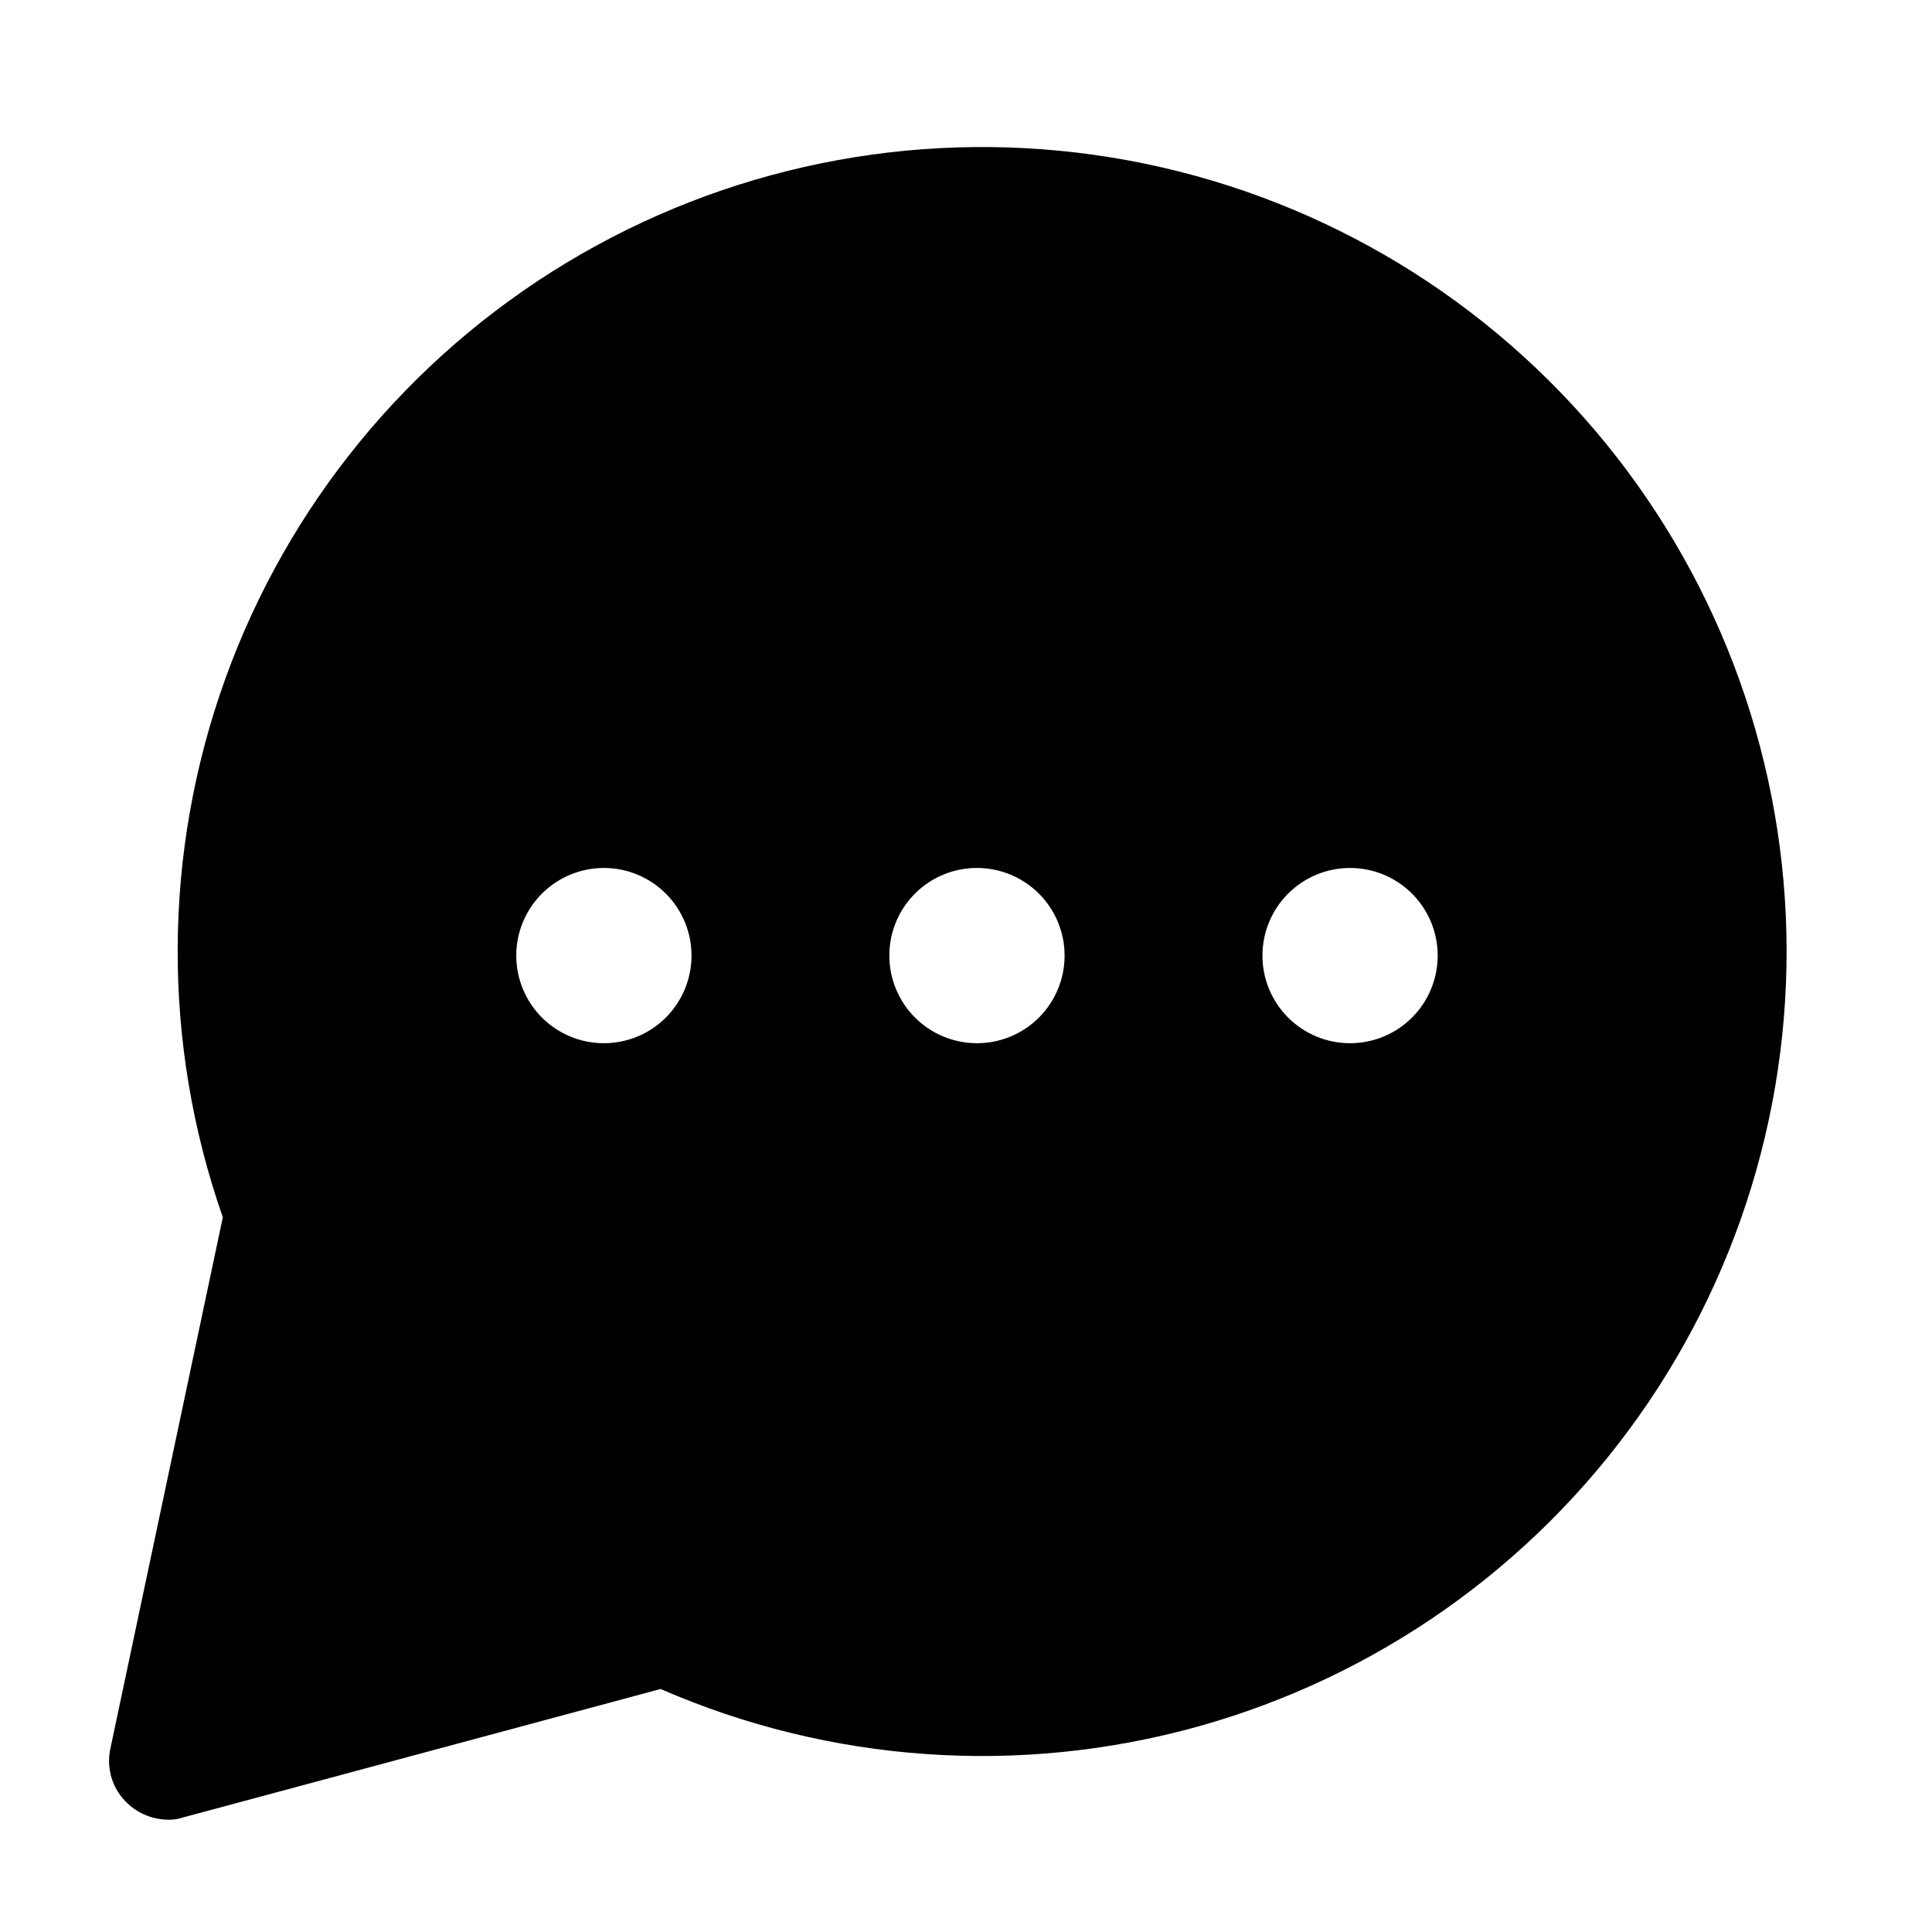<?xml version="1.0" encoding="UTF-8"?>
<!-- Uploaded to: SVG Repo, www.svgrepo.com, Generator: SVG Repo Mixer Tools -->
<svg fill="#000000" width="800px" height="800px" version="1.1" viewBox="144 144 512 512" xmlns="http://www.w3.org/2000/svg">
 <path d="m188.55 626.24c1.391 0.031 2.777-0.18 4.094-0.633l126.43-34.008v0.004c44.898 19.57 95.168 23.086 142.36 9.953 47.184-13.129 88.41-42.109 116.74-82.062s42.047-88.441 38.832-137.32-23.16-95.148-56.48-131.05c-33.32-35.898-77.984-59.23-126.48-66.07s-97.875 3.231-139.82 28.516c-41.949 25.281-73.914 64.238-90.52 110.32-16.602 46.082-16.836 96.473-0.656 142.7l-29.754 140.59c-0.617 2.648-0.52 5.414 0.281 8.016 0.805 2.598 2.281 4.941 4.285 6.781 2.906 2.711 6.727 4.231 10.703 4.254zm313.15-252.22c6.172-0.02 12.094 2.414 16.465 6.766 4.371 4.352 6.832 10.266 6.84 16.434 0.004 6.168-2.441 12.082-6.805 16.445-4.359 4.363-10.277 6.809-16.445 6.801-6.168-0.008-12.082-2.465-16.434-6.84-4.352-4.371-6.785-10.293-6.762-16.461 0.02-6.133 2.461-12.008 6.797-16.344 4.336-4.336 10.215-6.781 16.344-6.801zm-98.715 0c6.16 0.023 12.059 2.488 16.398 6.859 4.34 4.367 6.766 10.285 6.746 16.441-0.02 6.16-2.488 12.059-6.856 16.398-4.371 4.34-10.285 6.769-16.445 6.746-6.16-0.02-12.059-2.488-16.398-6.856-4.34-4.371-6.766-10.285-6.746-16.445 0.012-6.16 2.473-12.066 6.848-16.41 4.371-4.344 10.293-6.766 16.453-6.734zm-98.871 0c6.16 0.023 12.059 2.488 16.398 6.859 4.34 4.367 6.766 10.285 6.746 16.441-0.023 6.16-2.488 12.059-6.859 16.398-4.367 4.34-10.285 6.769-16.441 6.746-6.16-0.02-12.059-2.488-16.398-6.856-4.34-4.371-6.766-10.285-6.746-16.445 0.02-6.16 2.484-12.059 6.856-16.398s10.285-6.766 16.445-6.746z"/>
</svg>